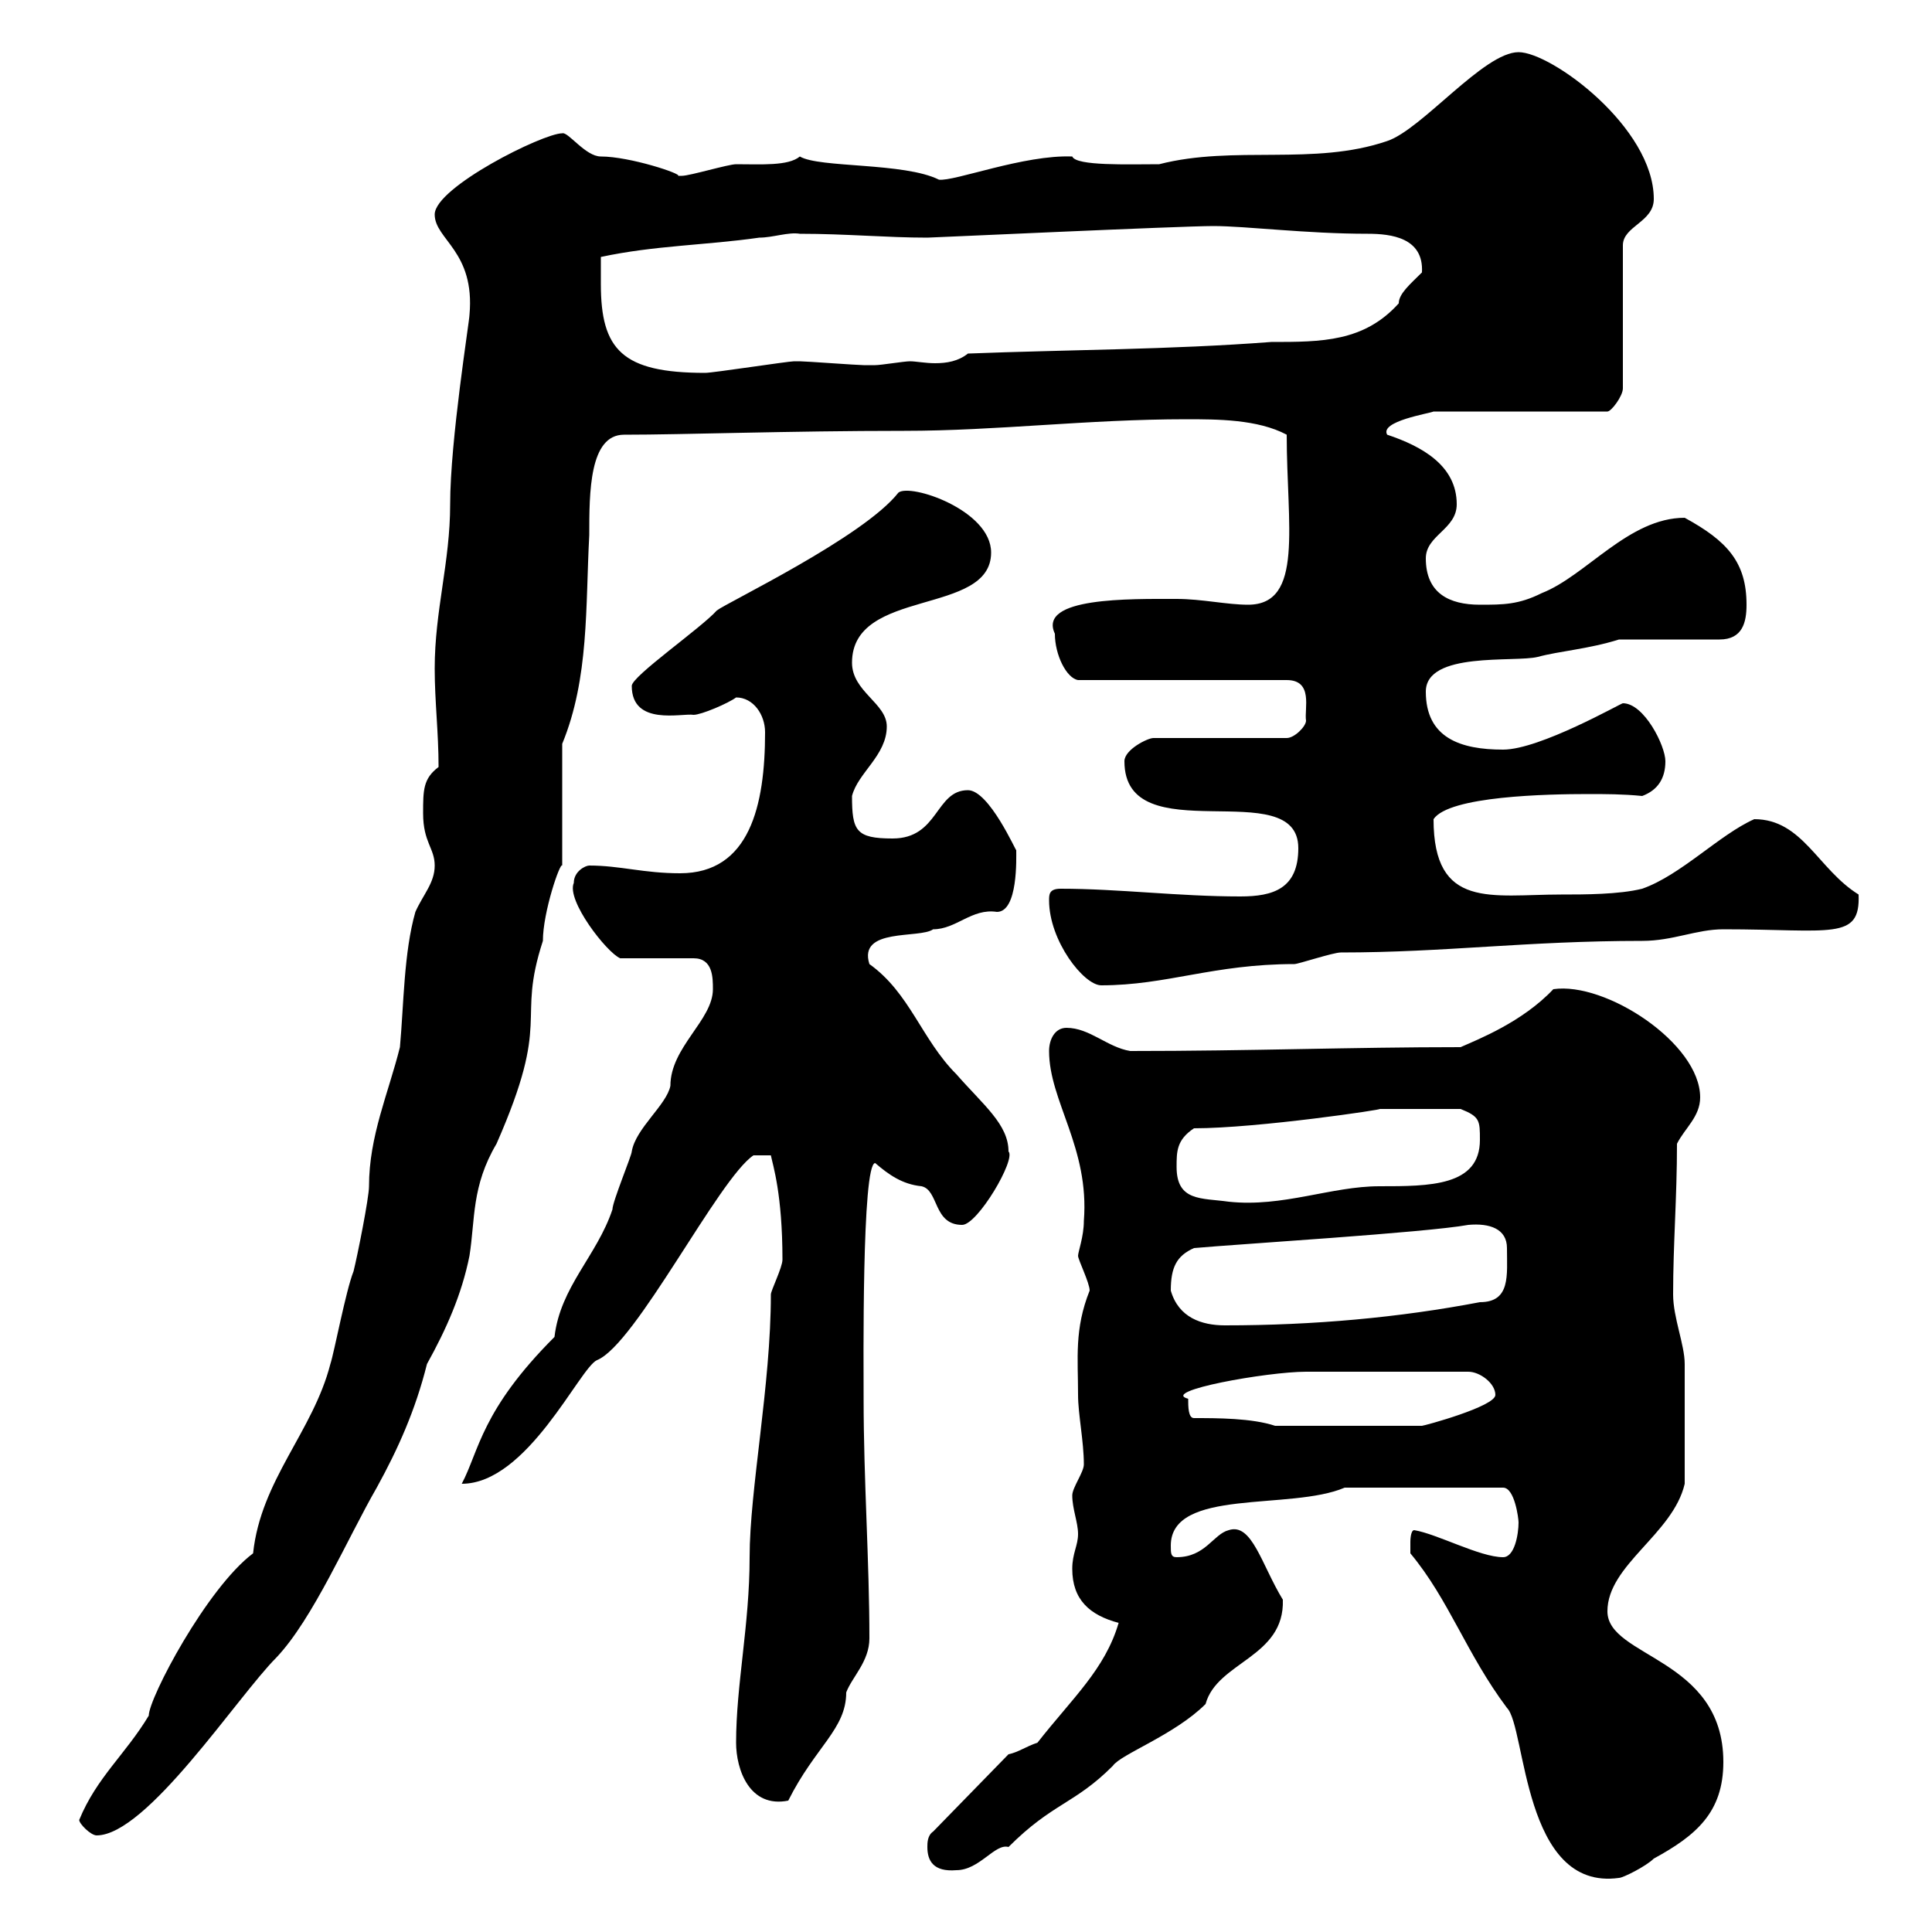 <svg xmlns="http://www.w3.org/2000/svg" xmlns:xlink="http://www.w3.org/1999/xlink" width="300" height="300"><path d="M219 241.20C225 248.40 227.70 256.80 234 265.20C237 268.20 236.40 293.70 251.40 291.60C252 291.60 255.60 289.80 256.80 288.60C263.40 285 267.60 281.40 267.60 273.60C267.60 257.40 249.60 257.40 249.60 250.20C249.60 243 259.80 238.20 261.60 230.40C261.60 224.40 261.60 214.50 261.60 211.80C261.60 208.80 259.80 204.60 259.80 201C259.80 193.20 260.40 186 260.40 177.60C261.60 175.20 264 173.40 264 170.40C264 162 249.30 152.40 241.20 153.60C236.40 158.70 229.50 161.40 226.80 162.60C209.70 162.60 194.40 163.20 175.50 163.20C171.90 162.60 169.20 159.60 165.60 159.60C163.80 159.60 162.90 161.40 162.90 163.20C162.90 171 169.20 178.20 168.30 189.60C168.30 192 167.40 194.40 167.40 195C167.40 195.60 169.20 199.20 169.20 200.40C166.80 206.40 167.40 210.90 167.40 216.60C167.40 219.60 168.30 223.80 168.30 227.40C168.30 228.60 166.50 231 166.50 232.20C166.50 234.30 167.40 236.40 167.40 238.20C167.40 240 166.50 241.20 166.50 243.60C166.50 248.40 169.20 250.80 173.70 252C171.60 259.20 166.50 263.70 161.10 270.60C159.30 271.20 158.10 272.10 156.60 272.40L144.90 284.40C144 285 144 286.20 144 286.80C144 288.90 144.90 290.70 148.50 290.40C152.10 290.40 154.50 286.20 156.60 286.80C163.50 279.90 166.80 280.20 172.80 274.20C174 272.40 182.40 269.40 187.20 264.60C189 258 199.50 257.40 199.20 248.40C195.90 243 194.40 236.40 190.80 237.60C188.40 238.20 187.20 241.80 182.70 241.80C181.80 241.80 181.80 241.20 181.80 240C181.80 231 200.40 234.60 208.80 231L233.40 231C235.20 231 235.80 235.80 235.80 236.40C235.80 238.20 235.20 241.80 233.40 241.80C229.80 241.80 223.20 238.20 219.60 237.60C219 237.60 219 239.40 219 239.40C219 240 219 241.20 219 241.20ZM12.30 282.60C12.30 283.20 14.10 285 15 285C22.80 285 36.90 263.40 42.90 257.40C48.60 251.40 54 238.80 58.50 231C61.80 225 64.50 219 66.30 211.80C69.30 206.40 71.70 201 72.90 195C73.80 189.30 73.20 184.20 77.10 177.60C85.80 157.80 80.10 159 84.30 146.10C84.30 141.60 87 133.80 87.30 134.40L87.30 115.50C91.50 105.30 90.90 94.20 91.50 83.10C91.50 76.50 91.50 67.50 96.90 67.50C106.20 67.50 122.40 66.90 140.40 66.90C154.80 66.90 168.90 65.10 184.20 65.10C189 65.10 195.30 65.10 199.80 67.50C199.80 81.60 202.50 93.90 193.80 93.90C190.50 93.90 186.60 93 182.70 93C175.50 93 161.10 92.70 163.80 98.40C163.80 101.70 165.60 105.30 167.40 105.60L199.80 105.60C204 105.60 202.50 110.10 202.80 111.90C202.80 112.80 201 114.60 199.80 114.60L179.10 114.60C178.20 114.60 174.60 116.40 174.60 118.20C174.60 132.60 201.60 120 201.60 131.70C201.60 138 197.70 139.20 192.60 139.20C183 139.20 173.70 138 164.70 138C162.90 138 162.90 138.90 162.90 139.80C162.90 146.10 168.30 153 171 153C181.20 153 188.40 149.70 201 149.70C201.60 149.70 207 147.90 208.20 147.90C224.40 147.90 237 146.10 255 146.10C259.80 146.10 263.40 144.30 267.60 144.30C284.40 144.30 288.90 146.10 288.60 138.90C282.30 135 279.90 127.20 272.40 127.20C267 129.60 261 135.90 255 138C251.40 138.90 246 138.90 242.40 138.90C231.60 138.90 222.60 141.30 222.60 127.20C225 123.60 240.30 123.30 246.60 123.30C249.30 123.30 252 123.30 255 123.60C257.40 122.70 258.60 120.90 258.60 118.20C258.60 115.80 255.30 109.20 252 109.20C251.70 109.20 239.10 116.40 233.40 116.40C226.80 116.40 221.40 114.60 221.40 107.40C221.40 101.10 235.20 102.90 238.80 102C242.10 101.10 246.60 100.80 251.40 99.30L267 99.30C270.60 99.30 271.20 96.60 271.20 93.90C271.20 87.30 268.20 84 261.60 80.40C252.90 80.40 246.30 89.40 239.40 92.10C235.80 93.90 233.40 93.90 229.80 93.90C225 93.90 221.40 92.10 221.40 86.70C221.40 83.10 226.20 82.20 226.20 78.30C226.20 72.30 220.80 69.30 215.40 67.50C214.20 65.40 222 64.20 222.60 63.90L249.60 63.90C250.20 63.90 252 61.50 252 60.30L252 38.10C252 35.10 256.80 34.50 256.80 30.90C256.80 19.80 240.90 8.10 235.80 8.10C230.40 8.10 220.80 20.10 215.40 21.90C204 25.80 191.70 22.50 180 25.50C175.20 25.50 167.10 25.80 166.50 24.30C159 24 148.20 28.20 145.80 27.90C140.40 25.20 127.20 26.10 124.20 24.30C122.40 25.80 118.20 25.50 114.30 25.50C113.10 25.50 107.10 27.30 105.90 27.30C105.90 27.30 105.90 27.30 105.30 27.30C105.90 27 97.80 24.30 93.30 24.30C90.90 24.30 88.20 20.40 87.30 20.70C84.30 20.70 67.50 29.10 67.50 33.30C67.50 37.20 73.80 39 72.90 48.90C72.90 49.80 69.90 68.40 69.90 78.30C69.90 87.30 67.50 94.80 67.50 103.80C67.50 108.90 68.10 113.70 68.10 119.10C65.70 120.90 65.70 122.70 65.70 126.30C65.70 130.80 67.50 131.70 67.50 134.40C67.50 137.10 65.70 138.90 64.50 141.60C62.70 147.90 62.70 156 62.10 162.60C60.30 169.80 57.30 176.40 57.30 184.20C57.30 186 55.50 195 54.90 197.40C53.70 200.40 51.90 210 51.30 211.80C48.60 222.30 40.50 229.80 39.30 241.20C32.10 246.60 23.10 263.70 23.10 266.40C19.50 272.40 15 276 12.30 282.60ZM114.30 270.60C114.30 274.80 116.40 280.80 122.40 279.60C126.60 271.20 131.40 268.50 131.40 262.80C132.30 260.40 135 258 135 254.40C135 242.40 134.10 229.80 134.10 217.20C134.10 212.40 133.80 180.60 135.90 180.60C138 182.40 140.10 183.90 143.10 184.20C145.80 184.80 144.90 190.20 149.40 190.20C151.80 190.20 157.80 180 156.60 178.80C156.60 174.60 152.70 171.60 148.50 166.80C143.10 161.40 141.30 154.20 135 149.70C133.20 144 142.80 145.80 144.90 144.30C148.50 144.30 150.90 141 154.80 141.60C158.10 141.60 157.80 133.20 157.80 132C157.80 132.30 153.60 122.70 150.30 122.70C145.20 122.70 145.80 130.20 138.60 130.20C132.90 130.20 132.30 129 132.30 123.60C133.20 120 137.70 117.30 137.70 112.80C137.70 109.20 132.30 107.40 132.30 102.90C132.30 91.20 153.90 95.70 153.90 85.80C153.90 79.20 141.30 75 139.50 76.50C134.10 83.40 112.80 93.60 111.30 94.80C108.90 97.50 98.10 105 98.10 106.50C98.10 112.80 105.90 110.70 107.70 111C108.90 111 113.10 109.20 114.30 108.30C117 108.30 118.80 111 118.80 113.70C118.80 125.10 116.40 135.60 105.60 135.60C99.90 135.60 96.30 134.40 91.50 134.40C90.90 134.40 89.10 135.30 89.10 137.10C87.90 139.80 94.20 147.90 96.30 148.80L107.70 148.80C110.70 148.80 110.70 151.80 110.70 153.60C110.70 158.40 104.10 162.60 104.10 168.60C103.50 171.60 98.70 175.20 98.10 178.80C98.10 179.40 95.10 186.60 95.10 187.80C92.70 195 87 199.80 86.10 207.60C74.70 219 74.40 225.30 71.70 230.40C81.90 230.40 90 212.40 92.70 211.20C98.70 208.80 111.60 183 117 179.40L119.70 179.40C120 180.90 121.50 185.40 121.50 195.60C121.50 196.80 119.70 200.40 119.70 201C119.70 215.10 116.40 231.30 116.40 241.80C116.40 252.30 114.30 261.60 114.30 270.60ZM185.40 220.20C184.50 220.20 184.50 218.40 184.50 217.20C180 216 196.80 213 202.80 213C206.70 213 215.70 213 228 213C229.80 213 232.20 214.80 232.20 216.60C232.20 218.40 221.10 221.40 220.80 221.40L198 221.40C194.40 220.20 189 220.20 185.40 220.20ZM181.80 200.40C181.80 196.80 182.70 195 185.40 193.80C192 193.20 221.40 191.40 228 190.20C231.30 189.90 234 190.80 234 193.80C234 198 234.60 202.20 229.80 202.20C217.20 204.60 204 205.80 190.20 205.80C186.60 205.80 183 204.60 181.80 200.40ZM182.70 181.20C182.70 178.80 182.70 177 185.40 175.20C195.30 175.20 215.40 172.20 214.20 172.20C216 172.20 220.20 172.20 226.80 172.20C229.80 173.40 229.80 174 229.80 177C229.80 184.20 222 184.20 214.20 184.20C206.70 184.20 199.20 187.50 190.80 186.60C186.60 186 182.70 186.60 182.70 181.20ZM93.30 44.10C93.30 44.10 93.30 40.50 93.30 39.90C101.70 38.10 109.50 38.10 117.90 36.90C120 36.90 122.40 36 124.20 36.30C131.40 36.30 137.70 36.90 144 36.90C144.60 36.90 183.30 35.10 188.40 35.10C193.50 35.10 202.80 36.30 212.40 36.30C216 36.30 221.10 36.90 220.80 42.30C219 44.10 217.20 45.60 217.20 47.10C211.80 53.10 205.20 53.10 197.40 53.10C181.80 54.30 165.60 54.30 150.30 54.90C148.80 56.10 147 56.40 145.20 56.40C143.70 56.40 142.20 56.10 141.30 56.10C140.40 56.10 136.80 56.70 135.90 56.70C135 56.70 134.70 56.70 134.10 56.70C133.20 56.70 125.10 56.10 124.20 56.10C124.20 56.10 124.20 56.10 123.30 56.10C122.40 56.10 110.70 57.90 109.50 57.90C96.60 57.90 93.30 54.30 93.30 44.10Z"/></svg>